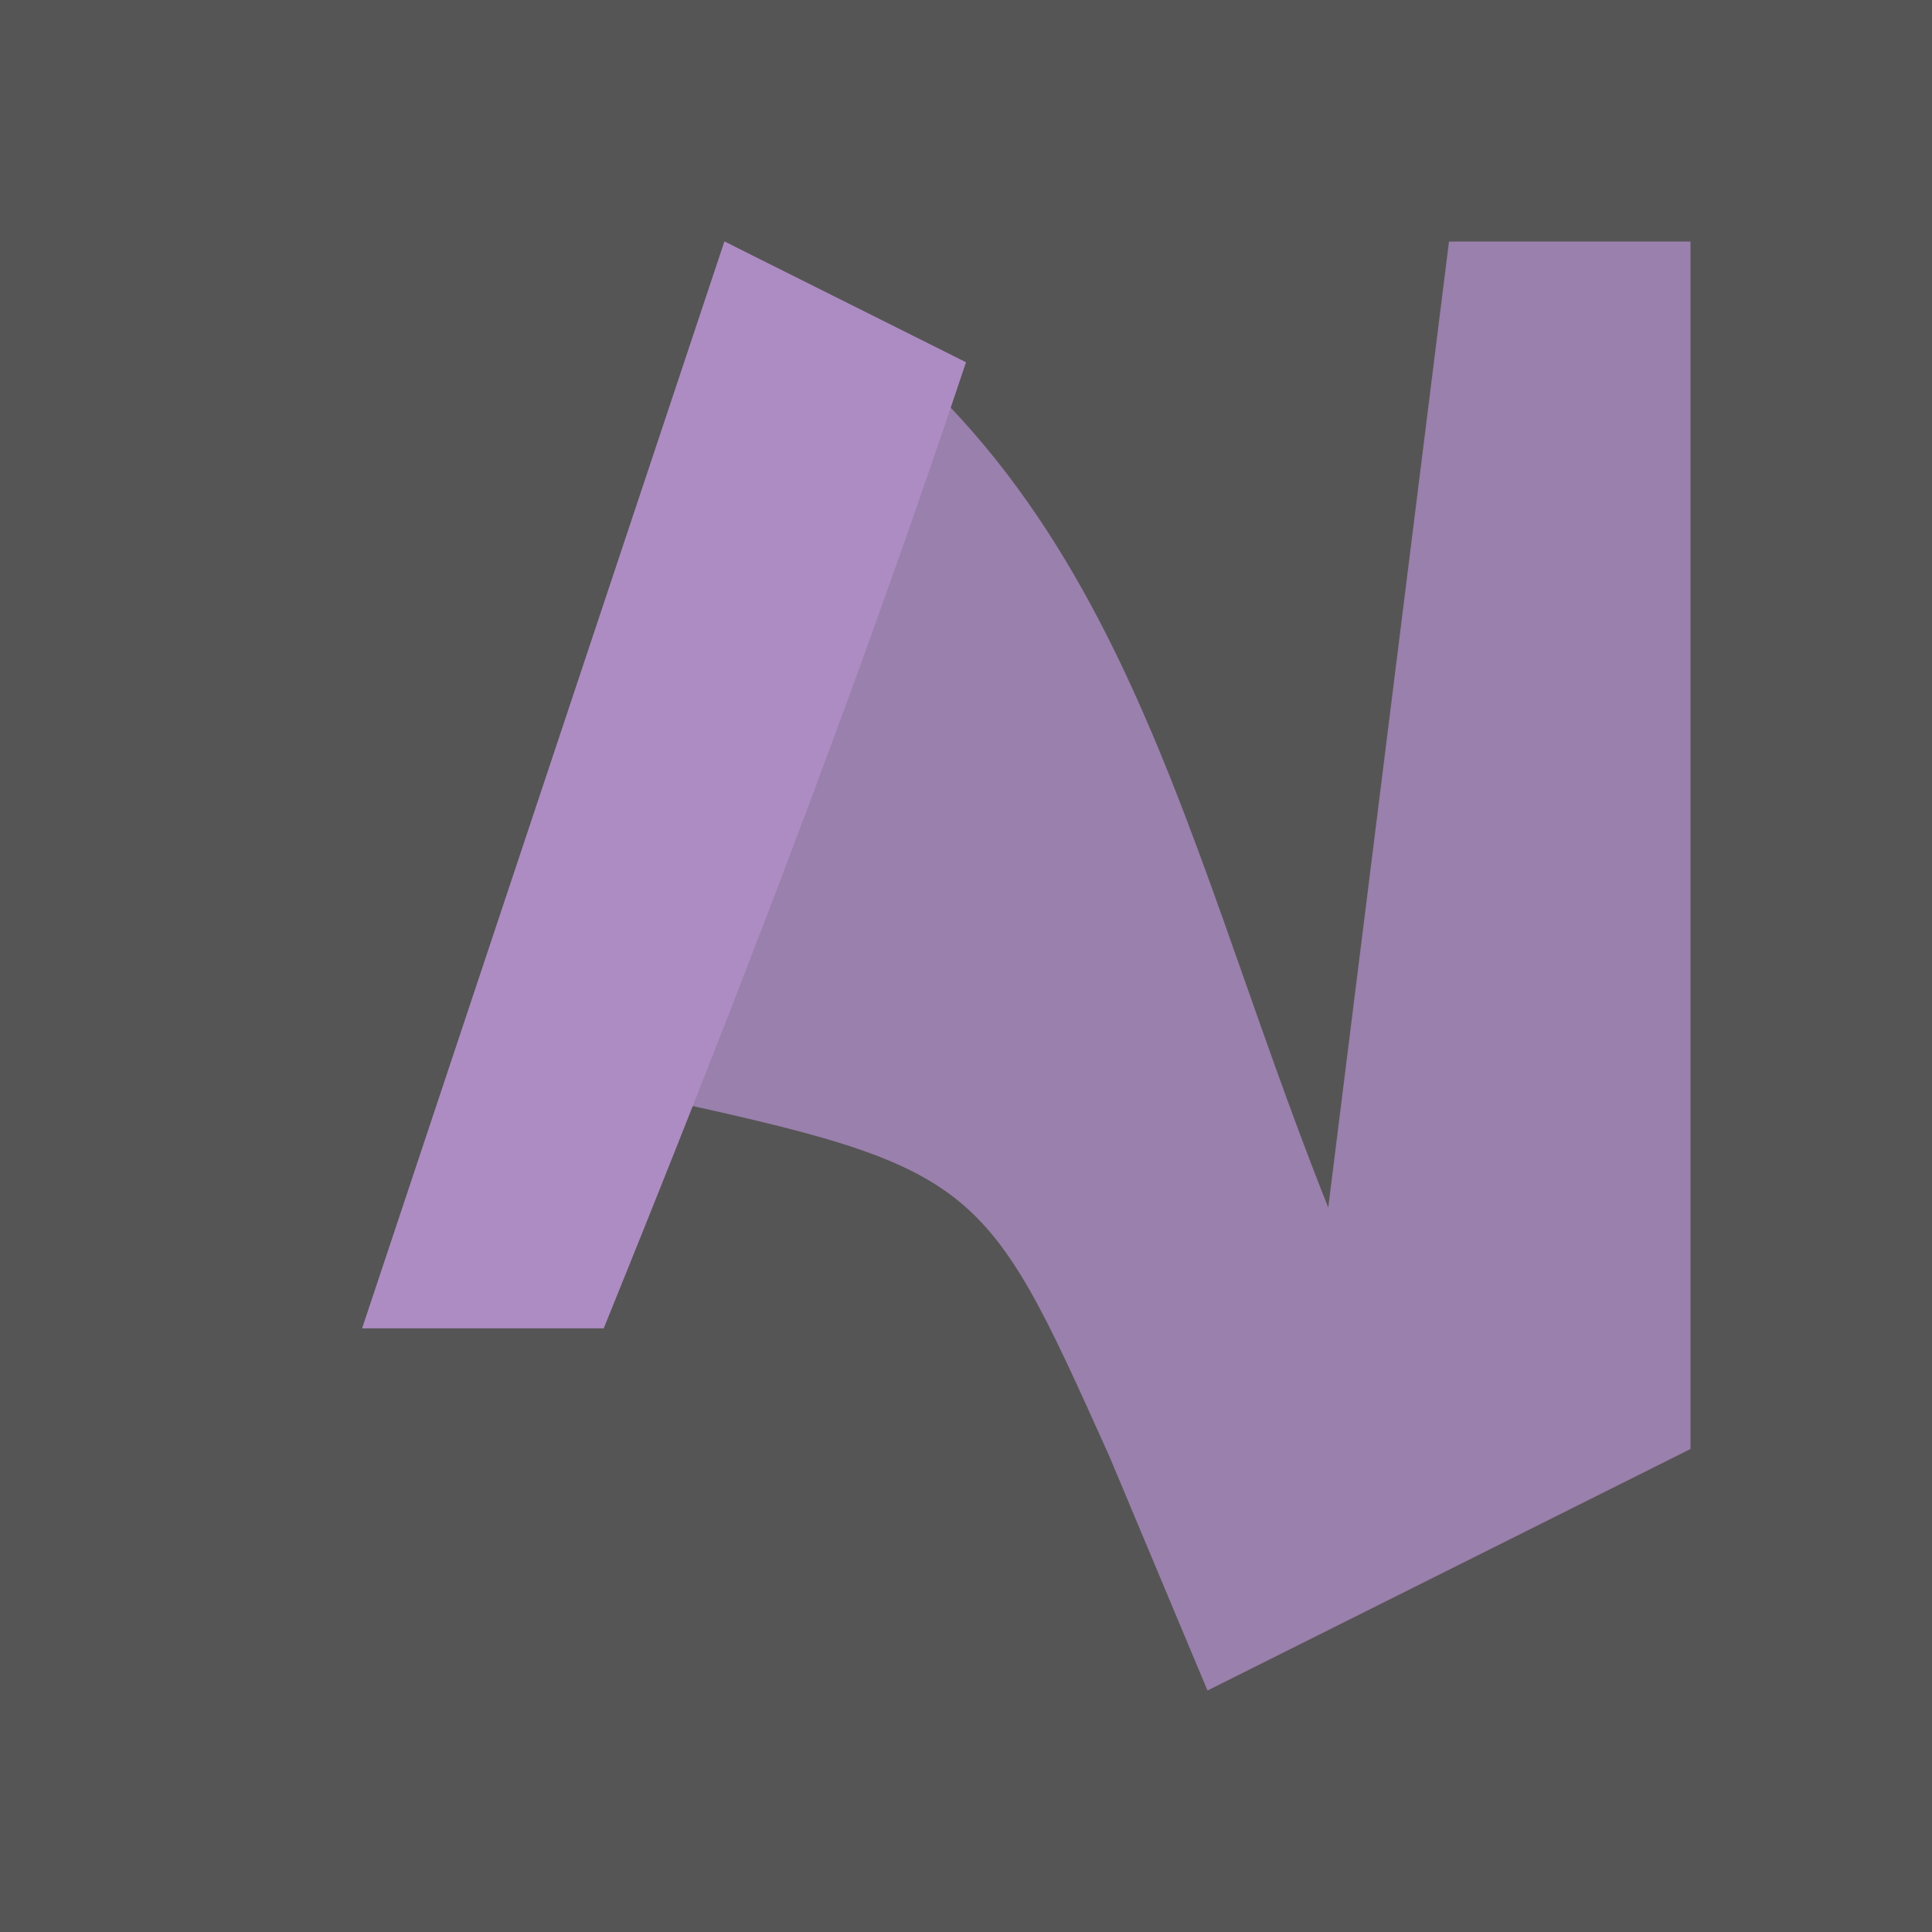 <?xml version="1.0" encoding="UTF-8"?>
<svg version="1.1" xmlns="http://www.w3.org/2000/svg" width="16" height="16">
<path d="M0 0 C5.28 0 10.56 0 16 0 C16 5.28 16 10.56 16 16 C10.72 16 5.44 16 0 16 C0 10.72 0 5.44 0 0 Z " fill="#565556" transform="translate(0,0)"/>
<path d="M0 0 C3.247 1.624 3.702 4.754 5 8 C5.33 5.36 5.66 2.72 6 0 C6.66 0 7.32 0 8 0 C8 3.3 8 6.6 8 10 C6.02 10.99 6.02 10.99 4 12 C3.732 11.361 3.464 10.721 3.188 10.062 C2.113 7.669 2.113 7.669 -1 7 C-1 7.66 -1 8.32 -1 9 C-1.66 9 -2.32 9 -3 9 C-2.01 6.03 -1.02 3.06 0 0 Z " fill="#9A80AC" transform="translate(6,2)"/>
<path d="M0 0 C0.66 0.33 1.32 0.66 2 1 C1.095 3.716 0.075 6.348 -1 9 C-1.66 9 -2.32 9 -3 9 C-2.01 6.03 -1.02 3.06 0 0 Z " fill="#AD8CC3" transform="translate(6,2)"/>
</svg>
